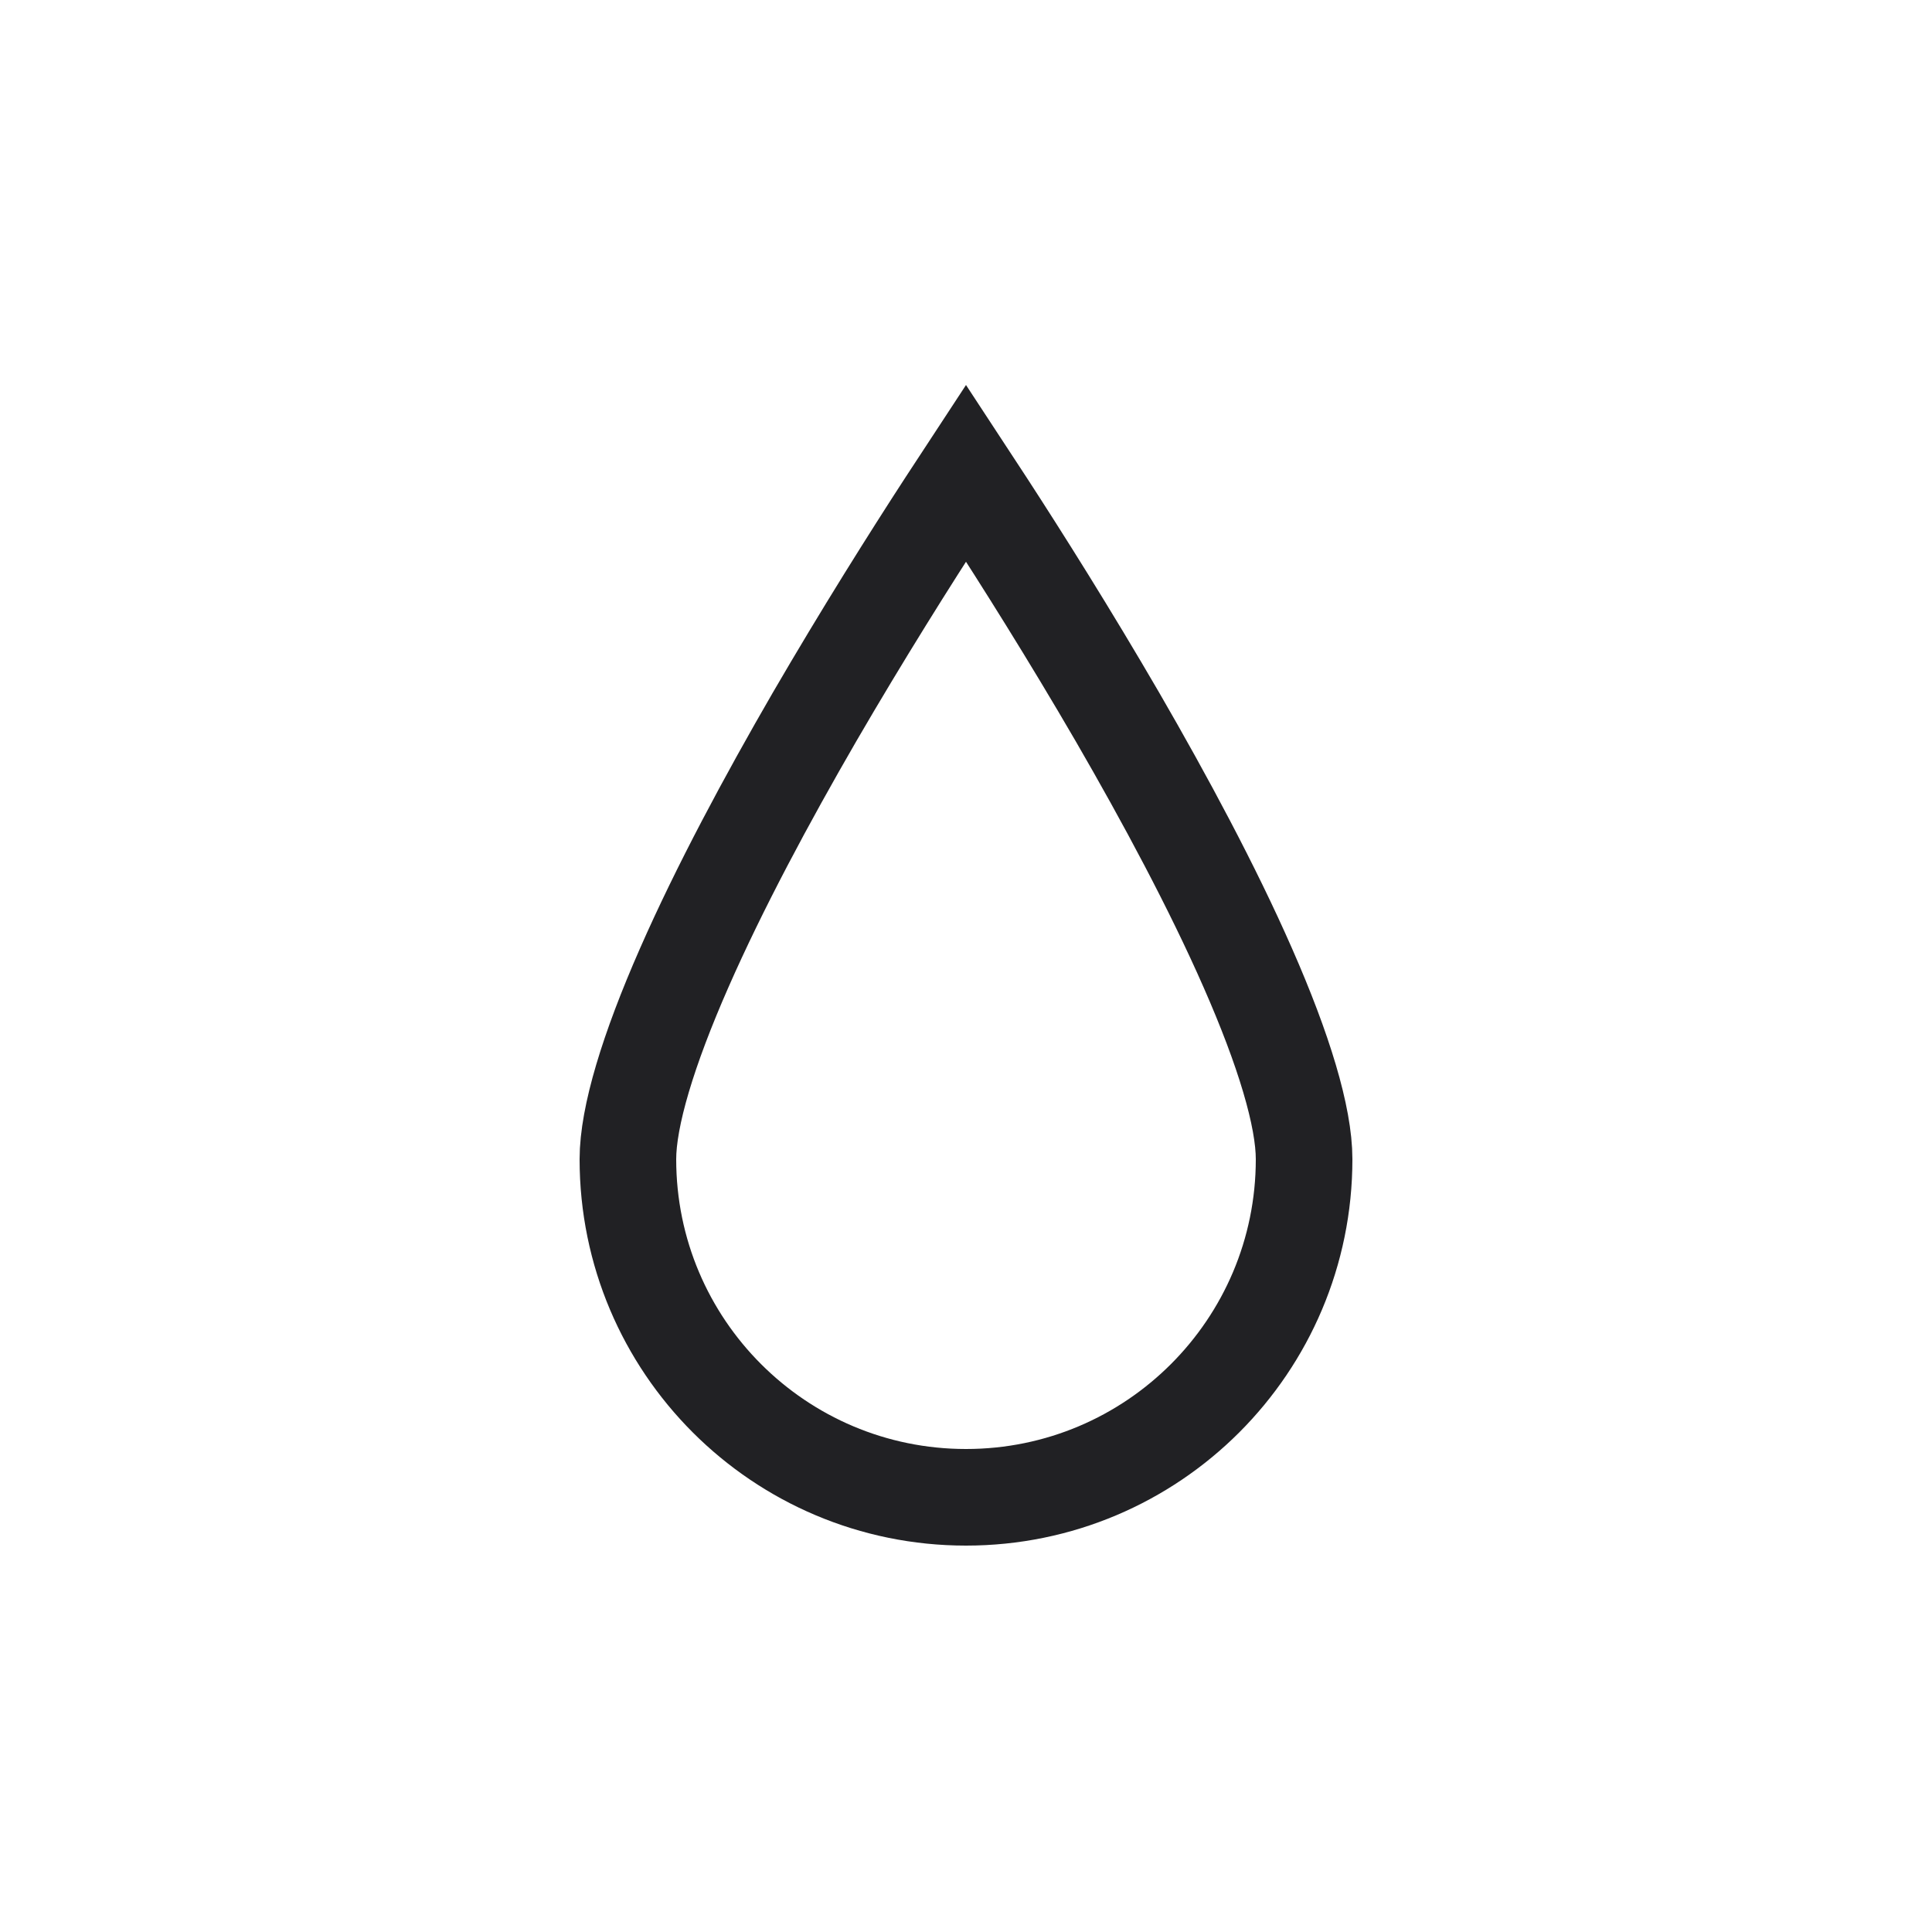 <svg width="20" height="20" viewBox="0 0 20 20" fill="none" xmlns="http://www.w3.org/2000/svg">
<path d="M13.5 12C13.5 13.933 11.933 15.5 10 15.5C8.067 15.5 6.5 13.933 6.5 12C6.5 11.561 6.709 10.869 7.083 10.019C7.447 9.19 7.937 8.277 8.432 7.422C8.927 6.57 9.422 5.784 9.794 5.212C9.868 5.098 9.937 4.993 10 4.897C10.063 4.993 10.132 5.098 10.206 5.212C10.578 5.784 11.073 6.57 11.568 7.422C12.063 8.277 12.553 9.19 12.917 10.019C13.291 10.869 13.5 11.561 13.5 12Z" stroke="#212124"/>
</svg>
